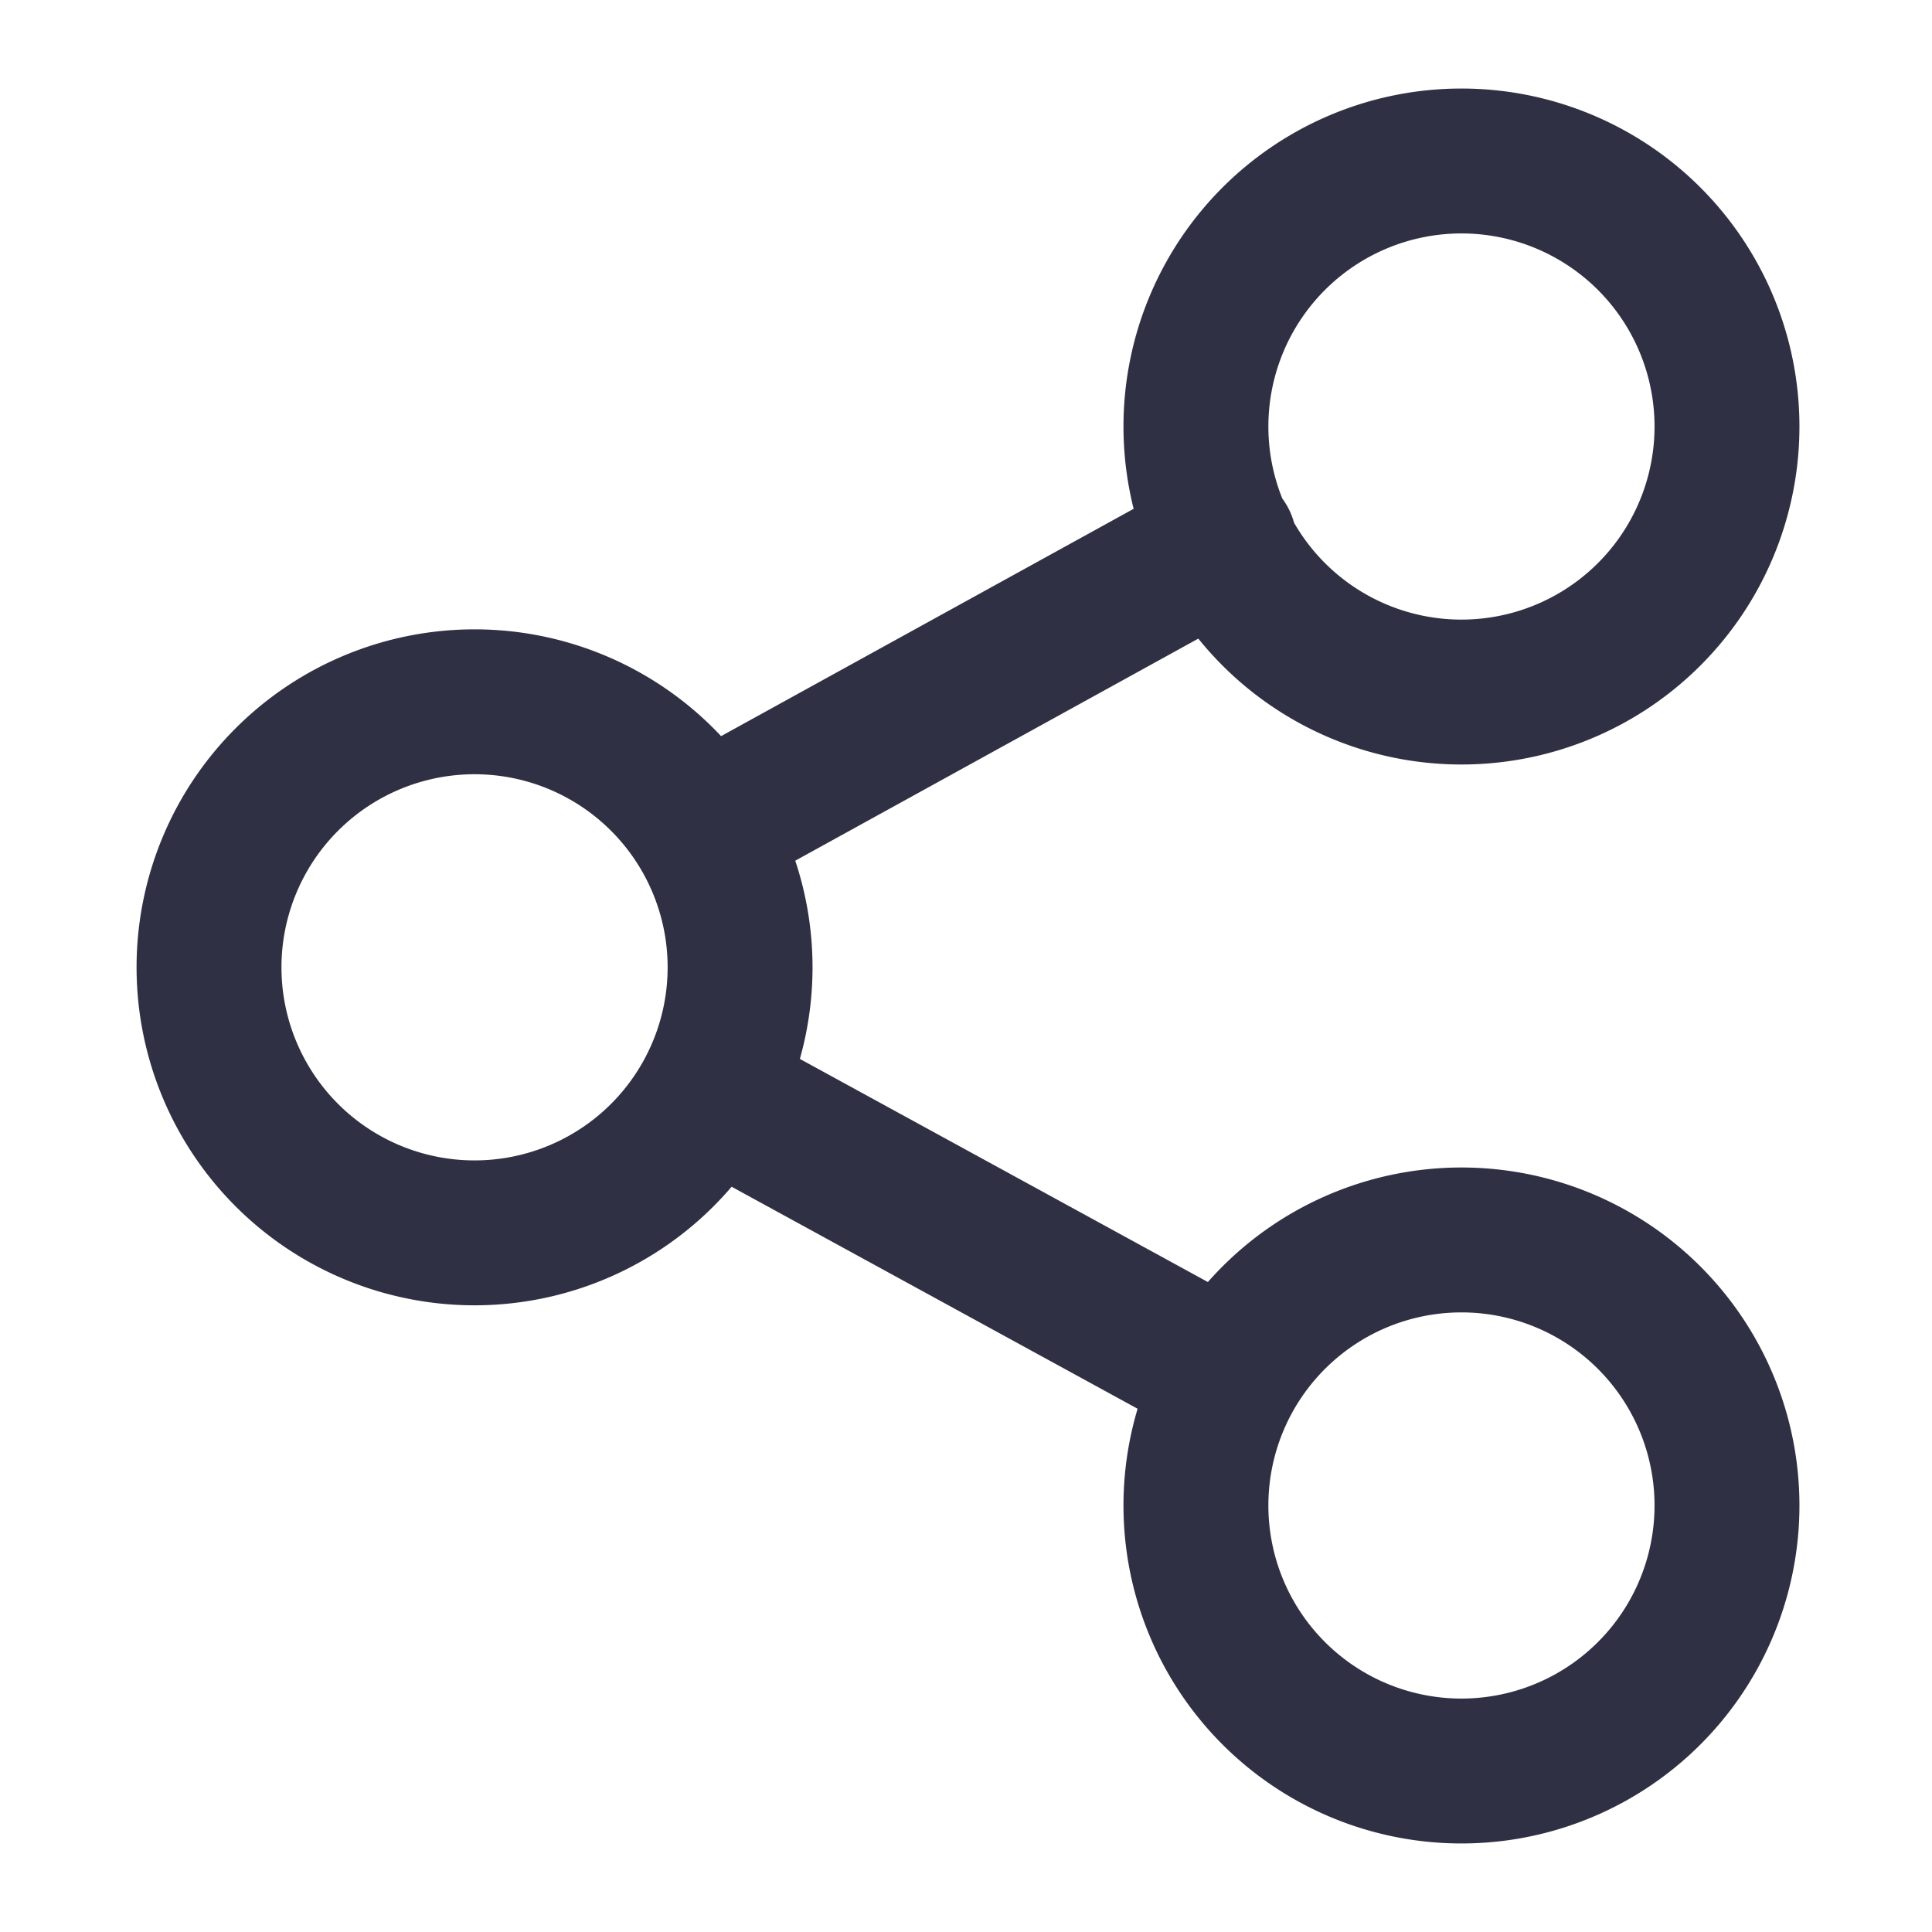 <svg width="32" height="32" viewBox="0 0 32 32" fill="none" xmlns="http://www.w3.org/2000/svg">
    <path d="m20.275 8.972-8.646 4.764M20.273 22.748l-8.015-4.383M24.14 11.462a4.398 4.398 0 1 0 0-8.795 4.398 4.398 0 0 0 0 8.795zM24.14 29.333a4.398 4.398 0 1 0 0-8.795 4.398 4.398 0 0 0 0 8.795zM7.86 20.42a4.398 4.398 0 1 0 0-8.796 4.398 4.398 0 0 0 0 8.796z" stroke="#2F3043" stroke-width="2.4" stroke-linecap="round" stroke-linejoin="round"/>
</svg>
